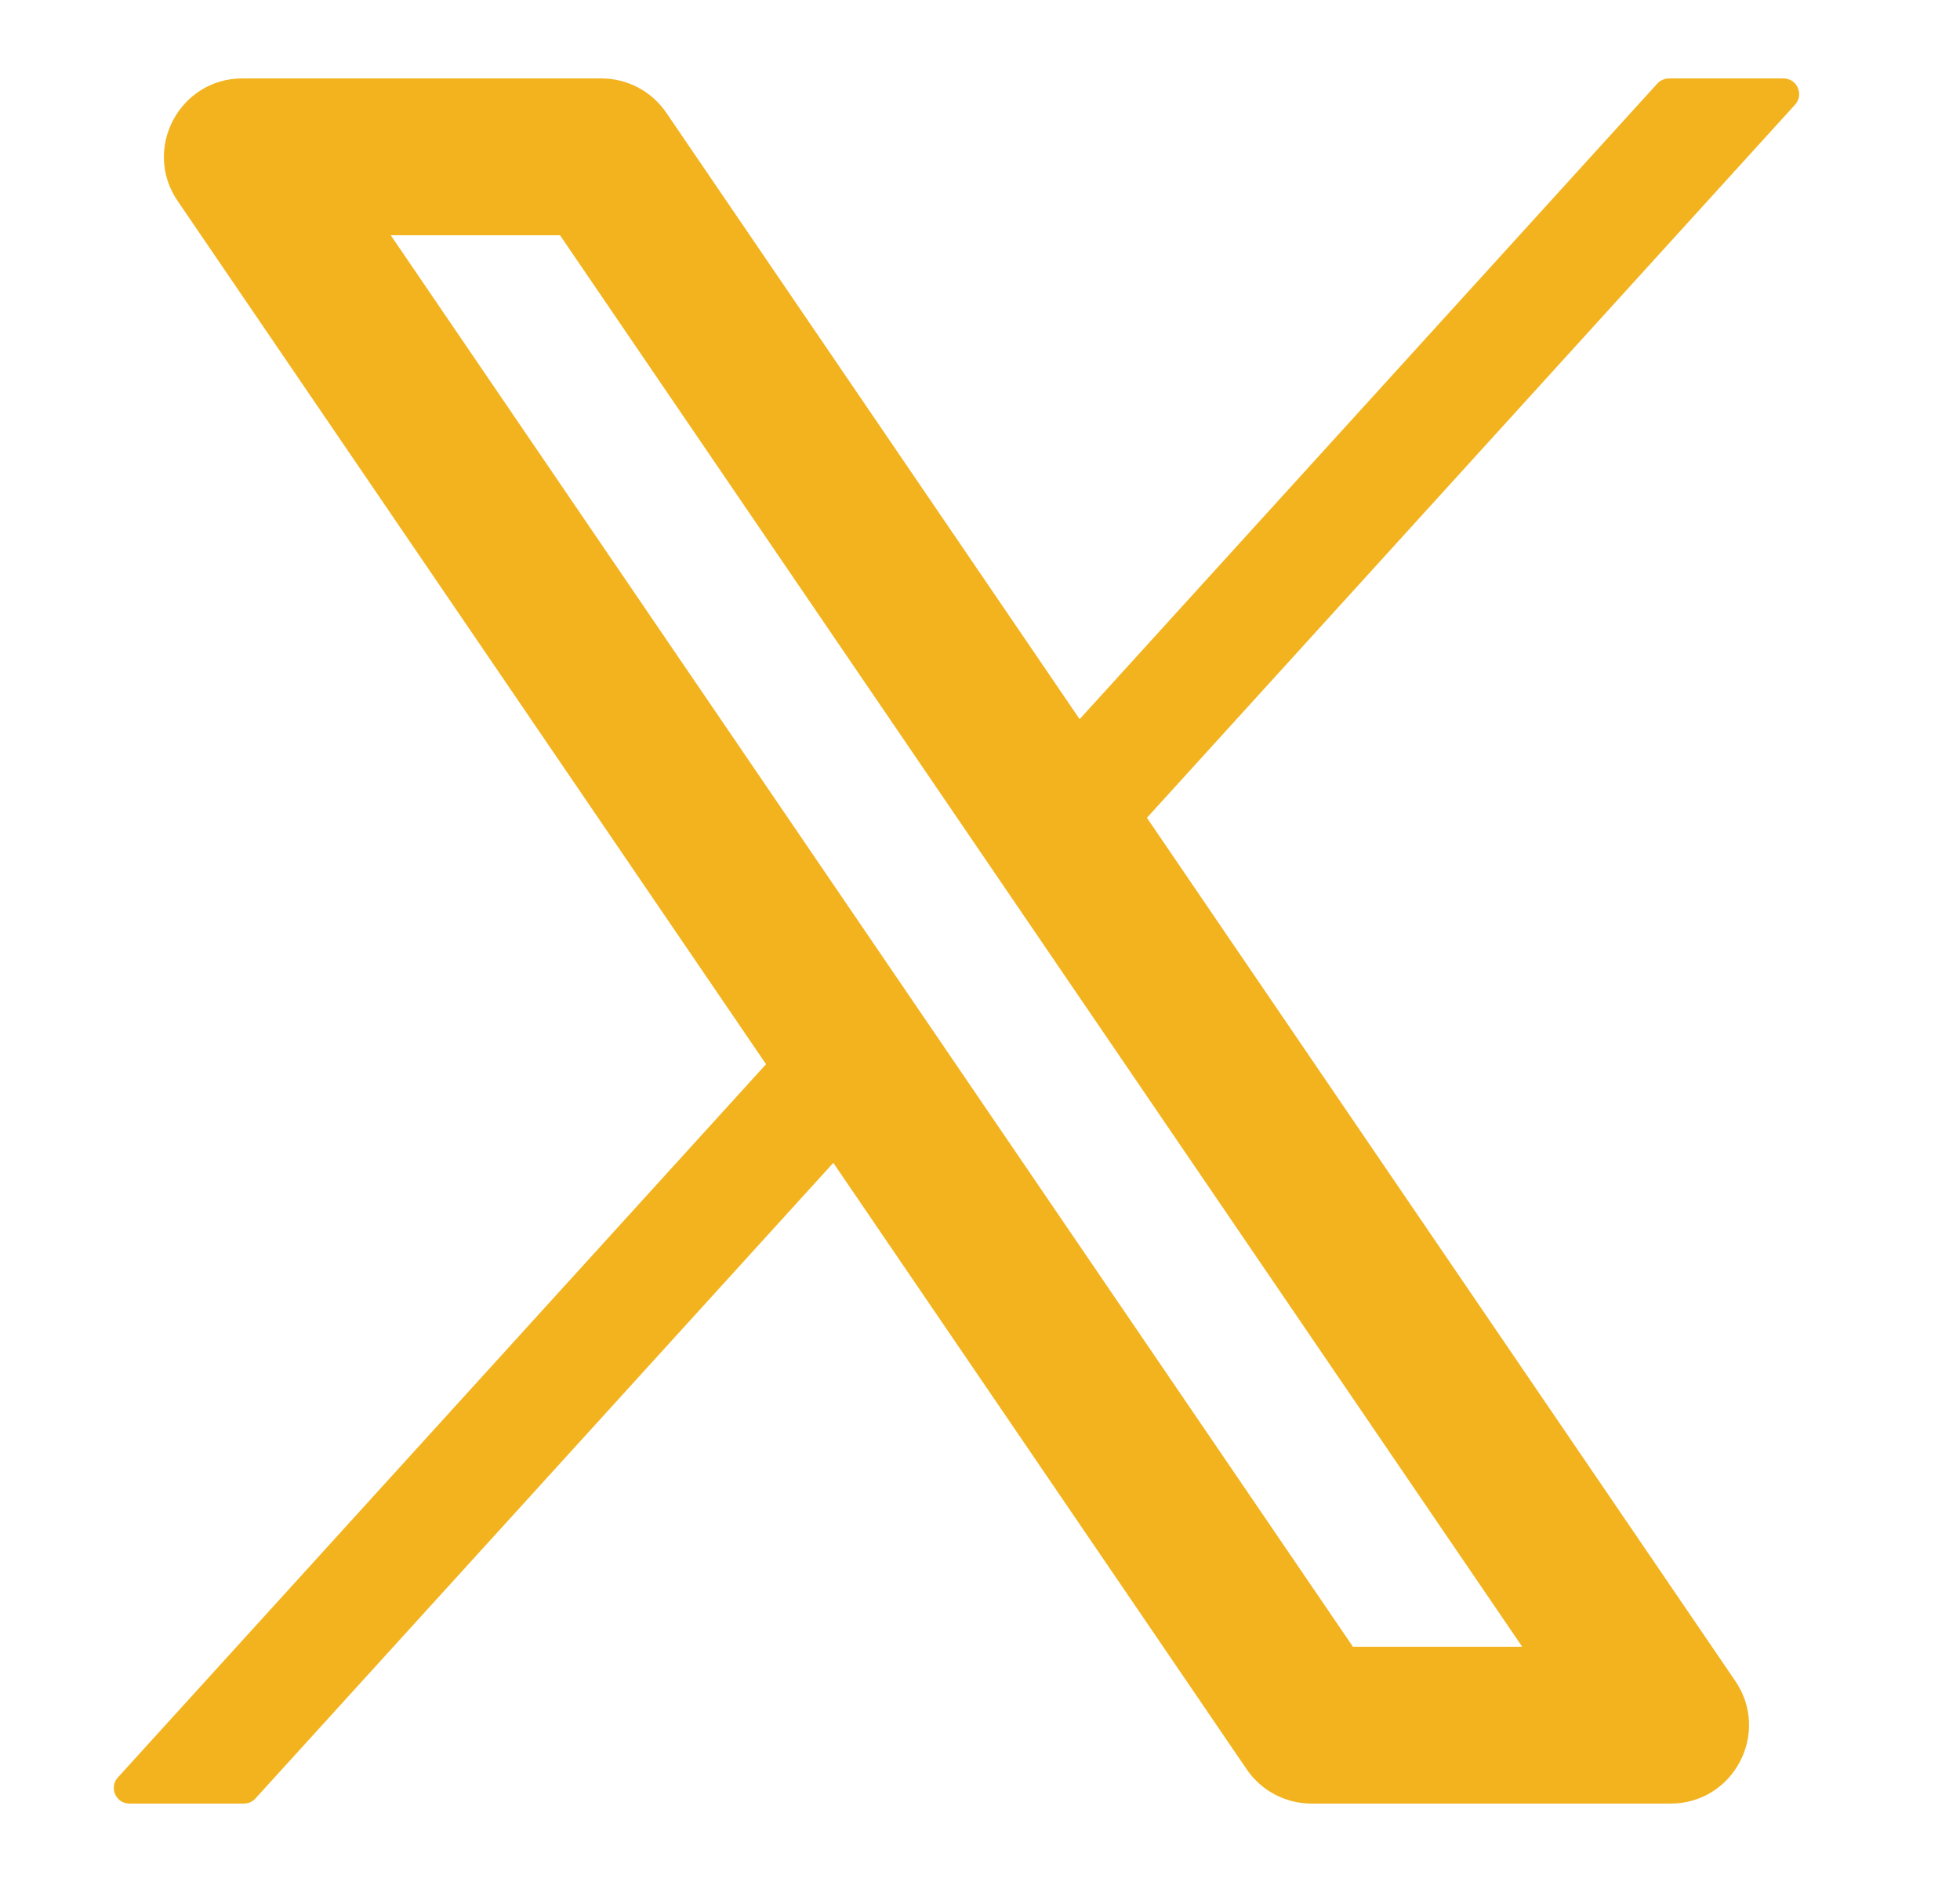 <svg width="25" height="24" viewBox="0 0 25 24" fill="none" xmlns="http://www.w3.org/2000/svg">
<g id="social icon/twitter">
<path id="Union" fill-rule="evenodd" clip-rule="evenodd" d="M13.771 9.171L21.14 1.065C21.178 1.024 21.232 1 21.288 1H22.748C22.922 1 23.013 1.206 22.896 1.335L14.629 10.429L22.134 21.437C22.587 22.101 22.111 23 21.308 23H16.729C16.398 23 16.088 22.837 15.902 22.563L10.629 14.829L3.259 22.934C3.222 22.976 3.168 23 3.111 23H1.652C1.478 23 1.387 22.794 1.504 22.666L9.771 13.571L2.266 2.563C1.813 1.9 2.289 1 3.092 1H7.671C8.002 1 8.311 1.163 8.498 1.437L13.771 9.171ZM17.257 21L4.984 3H7.143L19.416 21H17.257Z" fill="#F2B31F"/>
</g>
</svg>
